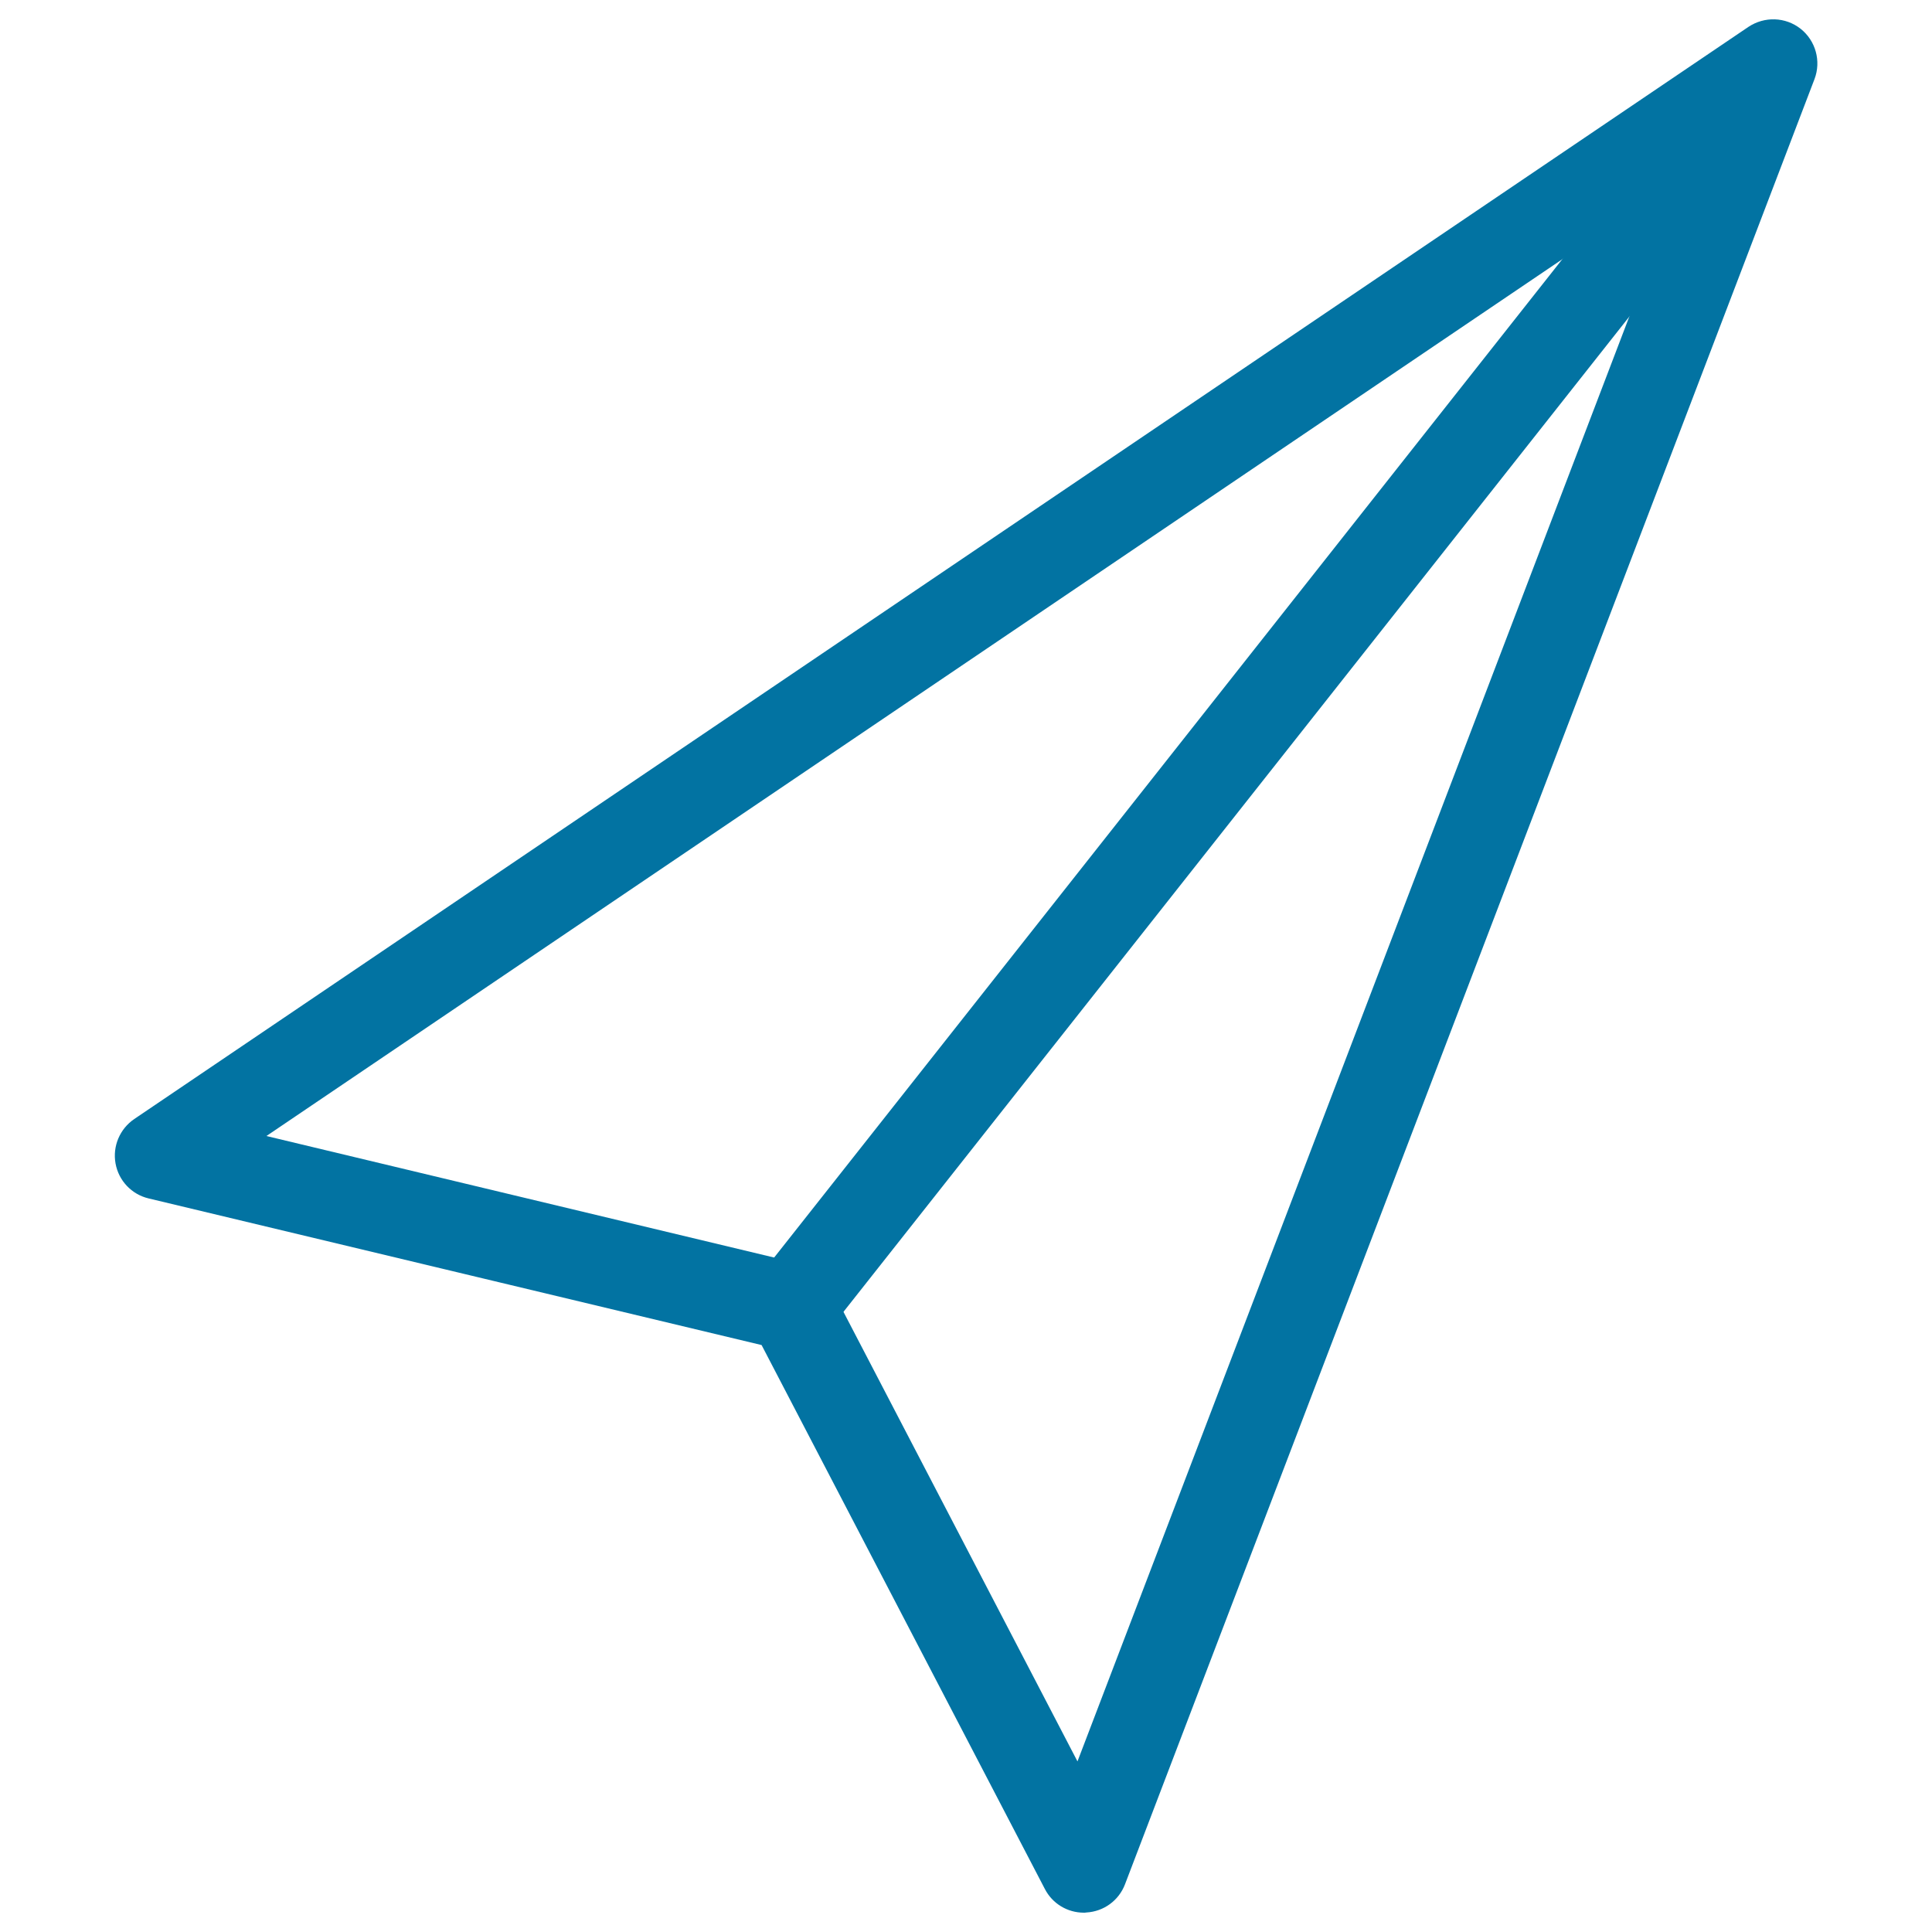 <svg xmlns="http://www.w3.org/2000/svg" viewBox="0 0 1000 1000" style="fill:#0273a2">
<title>Cursor SVG icon</title>
<g><path d="M561,990c-8.5,0-16.3-4.7-20.2-12.3L394.2,696.2L76.9,620.3c-8.8-2.1-15.5-9.2-17.1-18.1c-1.6-8.9,2.2-17.9,9.7-23L905,13.9c8.3-5.5,19.1-5.2,27,1c7.8,6.2,10.7,16.7,7.2,26L582.3,975.3c-3.2,8.4-11,14.1-20,14.6C561.8,990,561.4,990,561,990z M137.9,588l277,66.3c6.4,1.6,11.9,5.8,14.9,11.7l127.9,245.7L870.7,92.2L137.9,588z"/><polygon points="427.5,690.5 391.7,662.3 899.8,18.7 935.7,46.9 "/></g>
</svg>